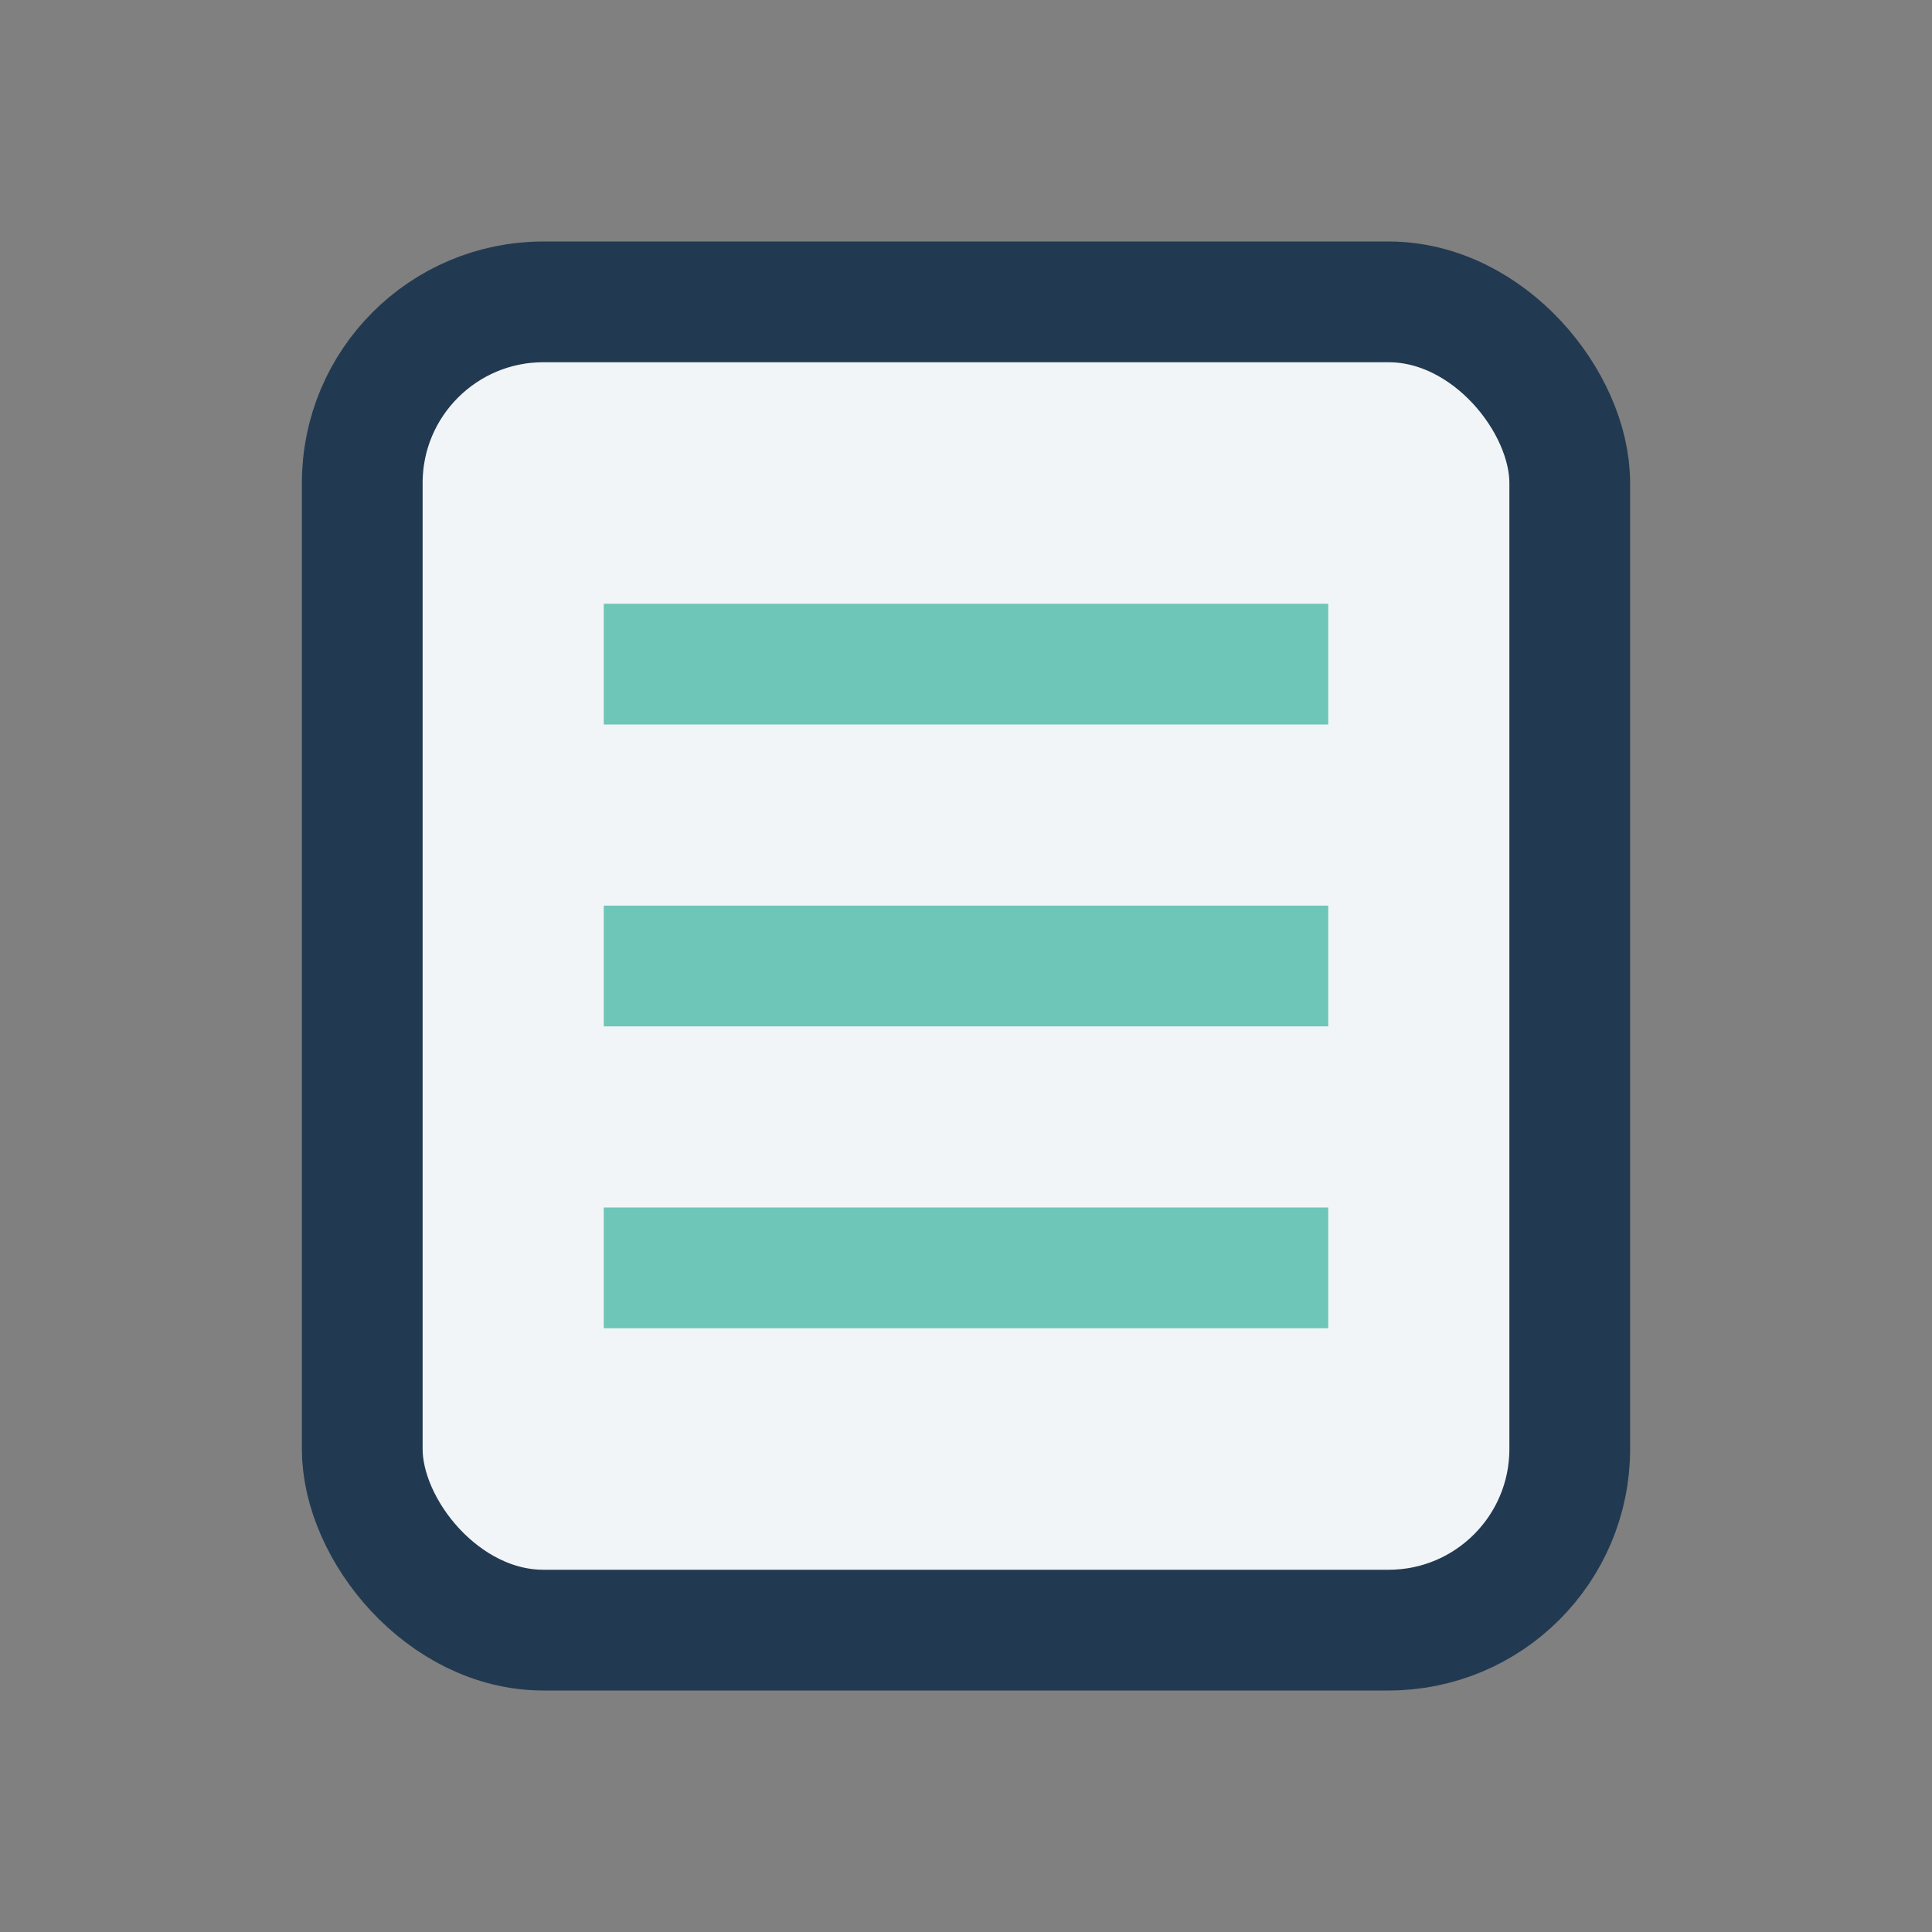 <?xml version="1.0" encoding="UTF-8"?>
<svg xmlns="http://www.w3.org/2000/svg" width="32" height="32" viewBox="0 0 32 32"><rect x="0" y="0" width="32" height="32" fill="#808080" stroke="none"/><rect x="6" y="5" width="20" height="22" rx="3" fill="#F2F5F7" stroke="#223A51" stroke-width="2"/><line x1="10" y1="11" x2="22" y2="11" stroke="#6DC6B7" stroke-width="2"/><line x1="10" y1="16" x2="22" y2="16" stroke="#6DC6B7" stroke-width="2"/><line x1="10" y1="21" x2="22" y2="21" stroke="#6DC6B7" stroke-width="2"/></svg>